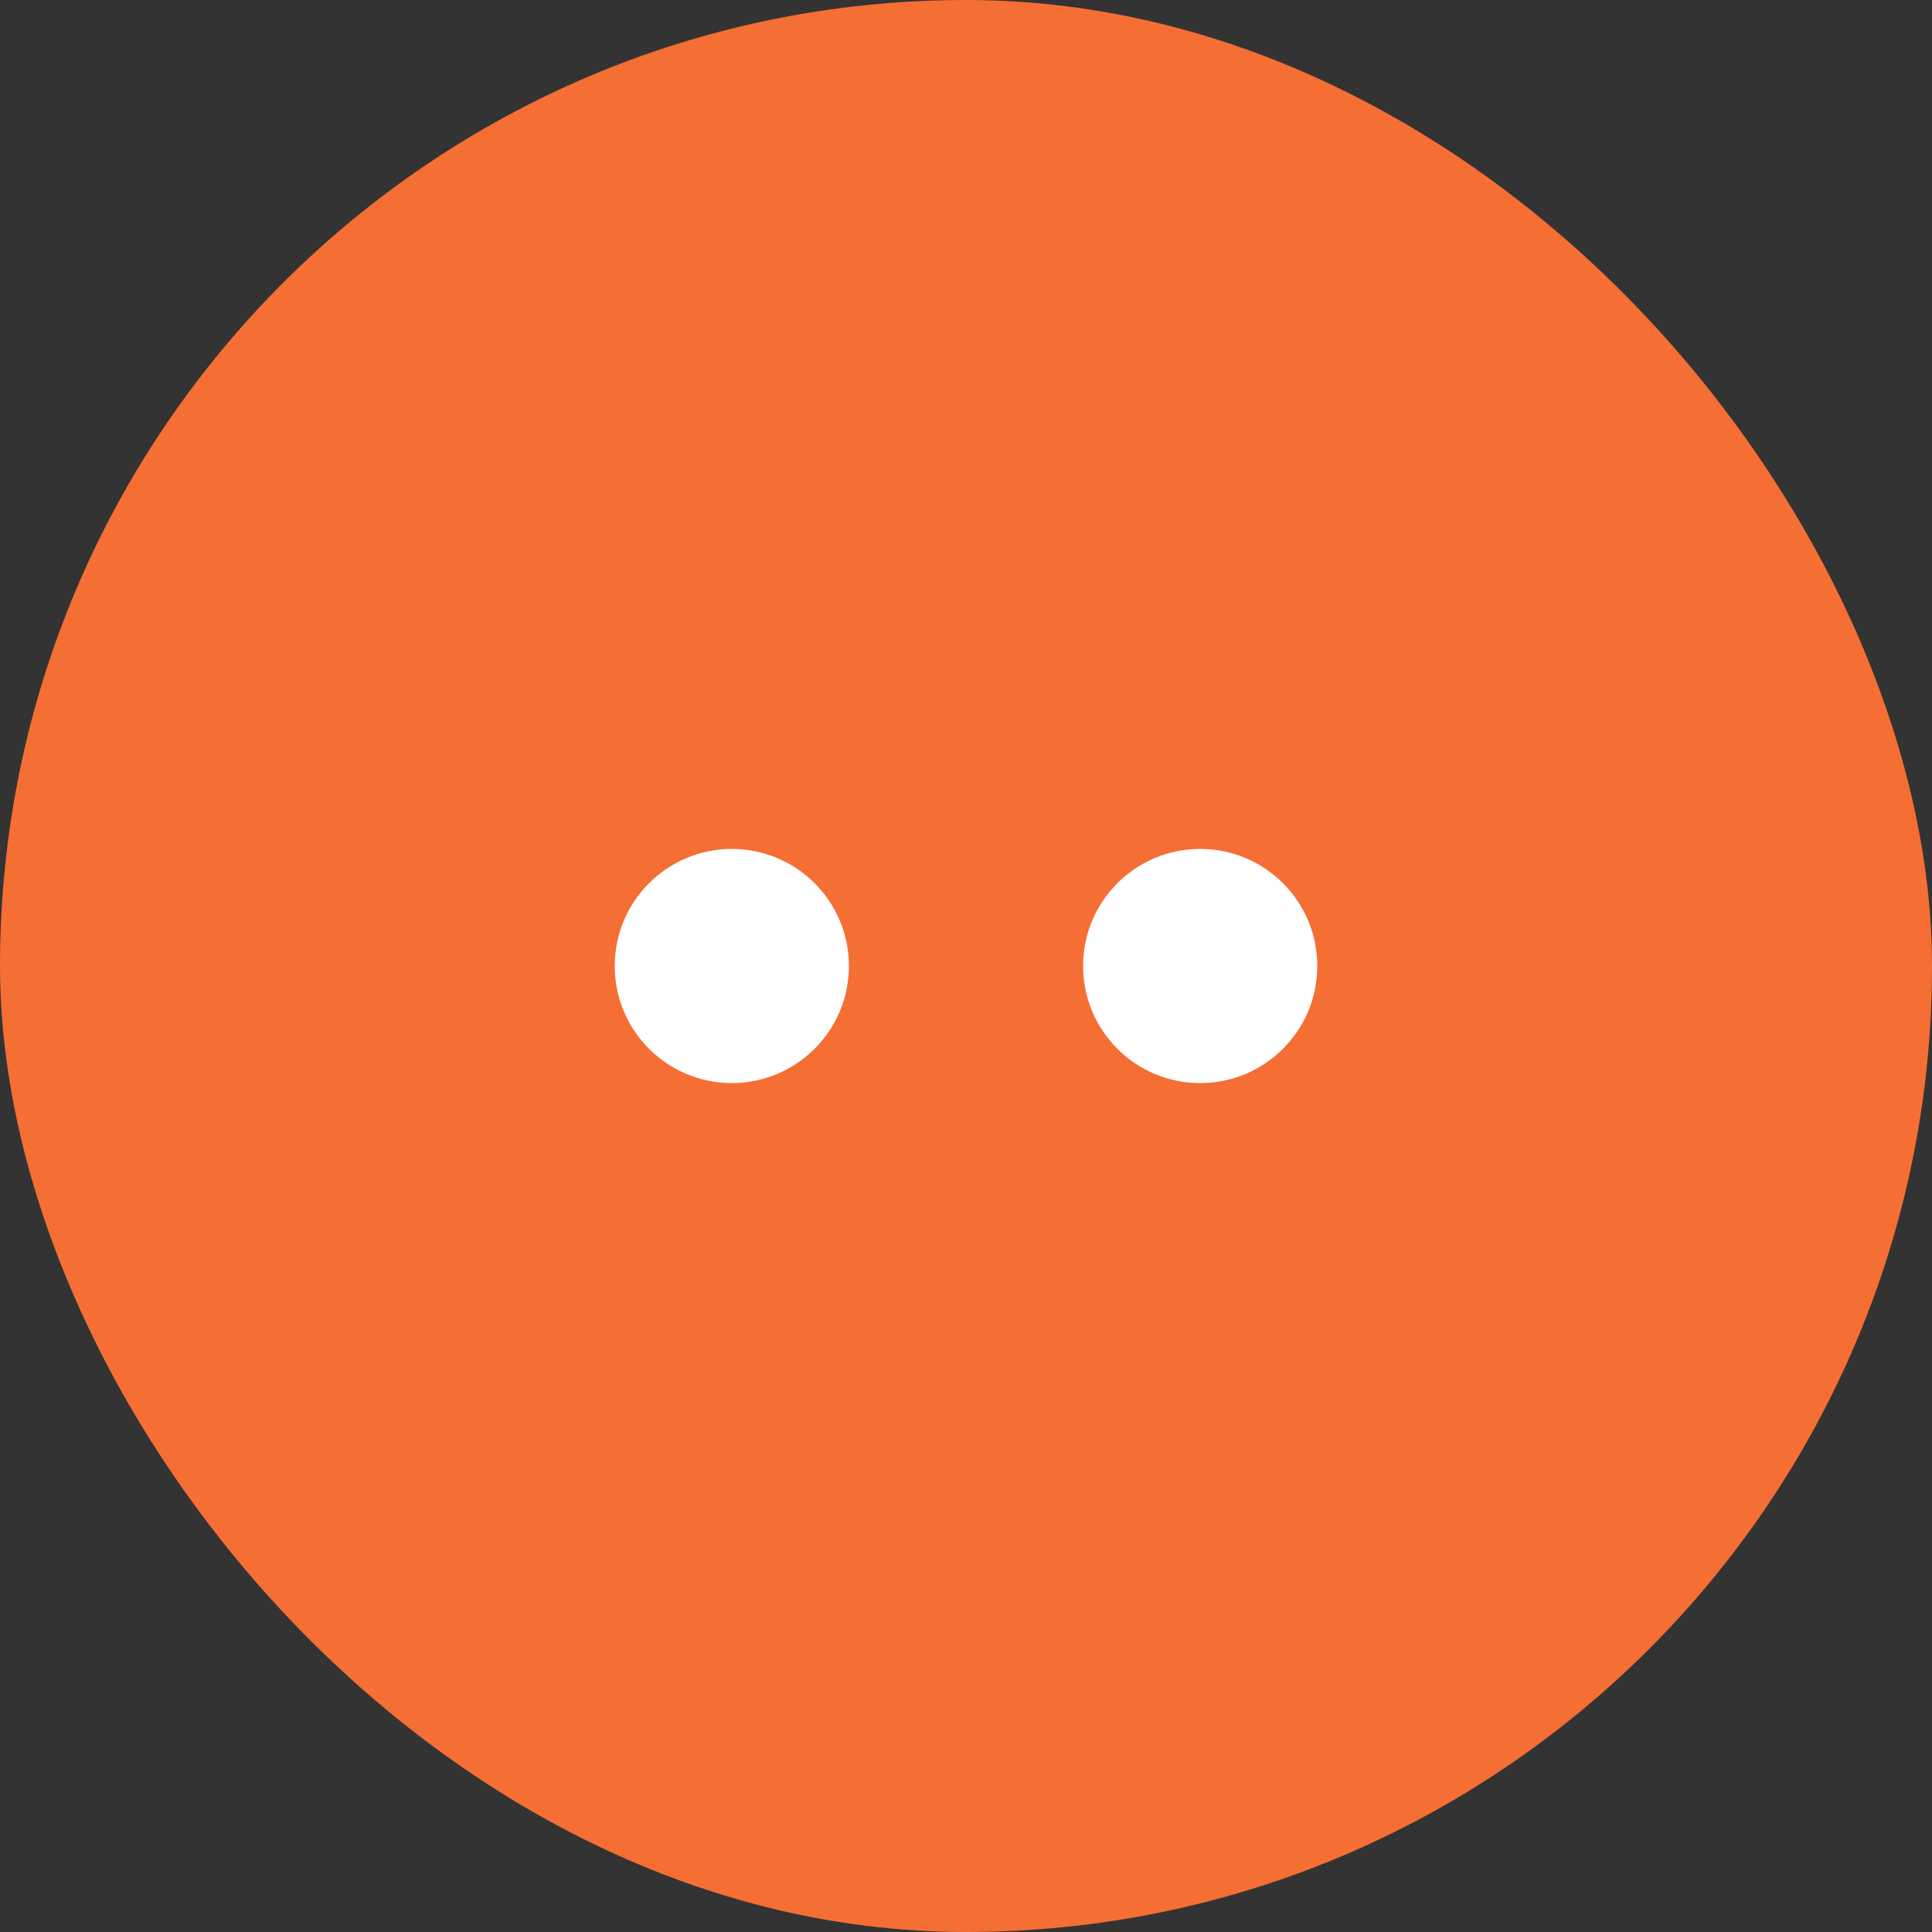 <svg width="88" height="88" viewBox="0 0 88 88" fill="none" xmlns="http://www.w3.org/2000/svg">
<rect x="0" y="0" width="88" height="88" fill="#333333" stroke="none"/>
<rect x="1" y="1" width="86" height="86" rx="43" fill="#F56E34"/>
<rect x="1" y="1" width="86" height="86" rx="43" stroke="#F56E34" stroke-width="2"/>
<path d="M33.333 38.667C30.389 38.667 28 41.055 28 44C28 46.945 30.389 49.333 33.333 49.333C36.278 49.333 38.667 46.945 38.667 44C38.667 41.055 36.28 38.667 33.333 38.667Z" fill="white"/>
<path d="M54.666 38.667C51.72 38.667 49.333 41.055 49.333 44C49.333 46.945 51.72 49.333 54.666 49.333C57.613 49.333 60 46.945 60 44C60 41.055 57.611 38.667 54.666 38.667Z" fill="white"/>
</svg>

